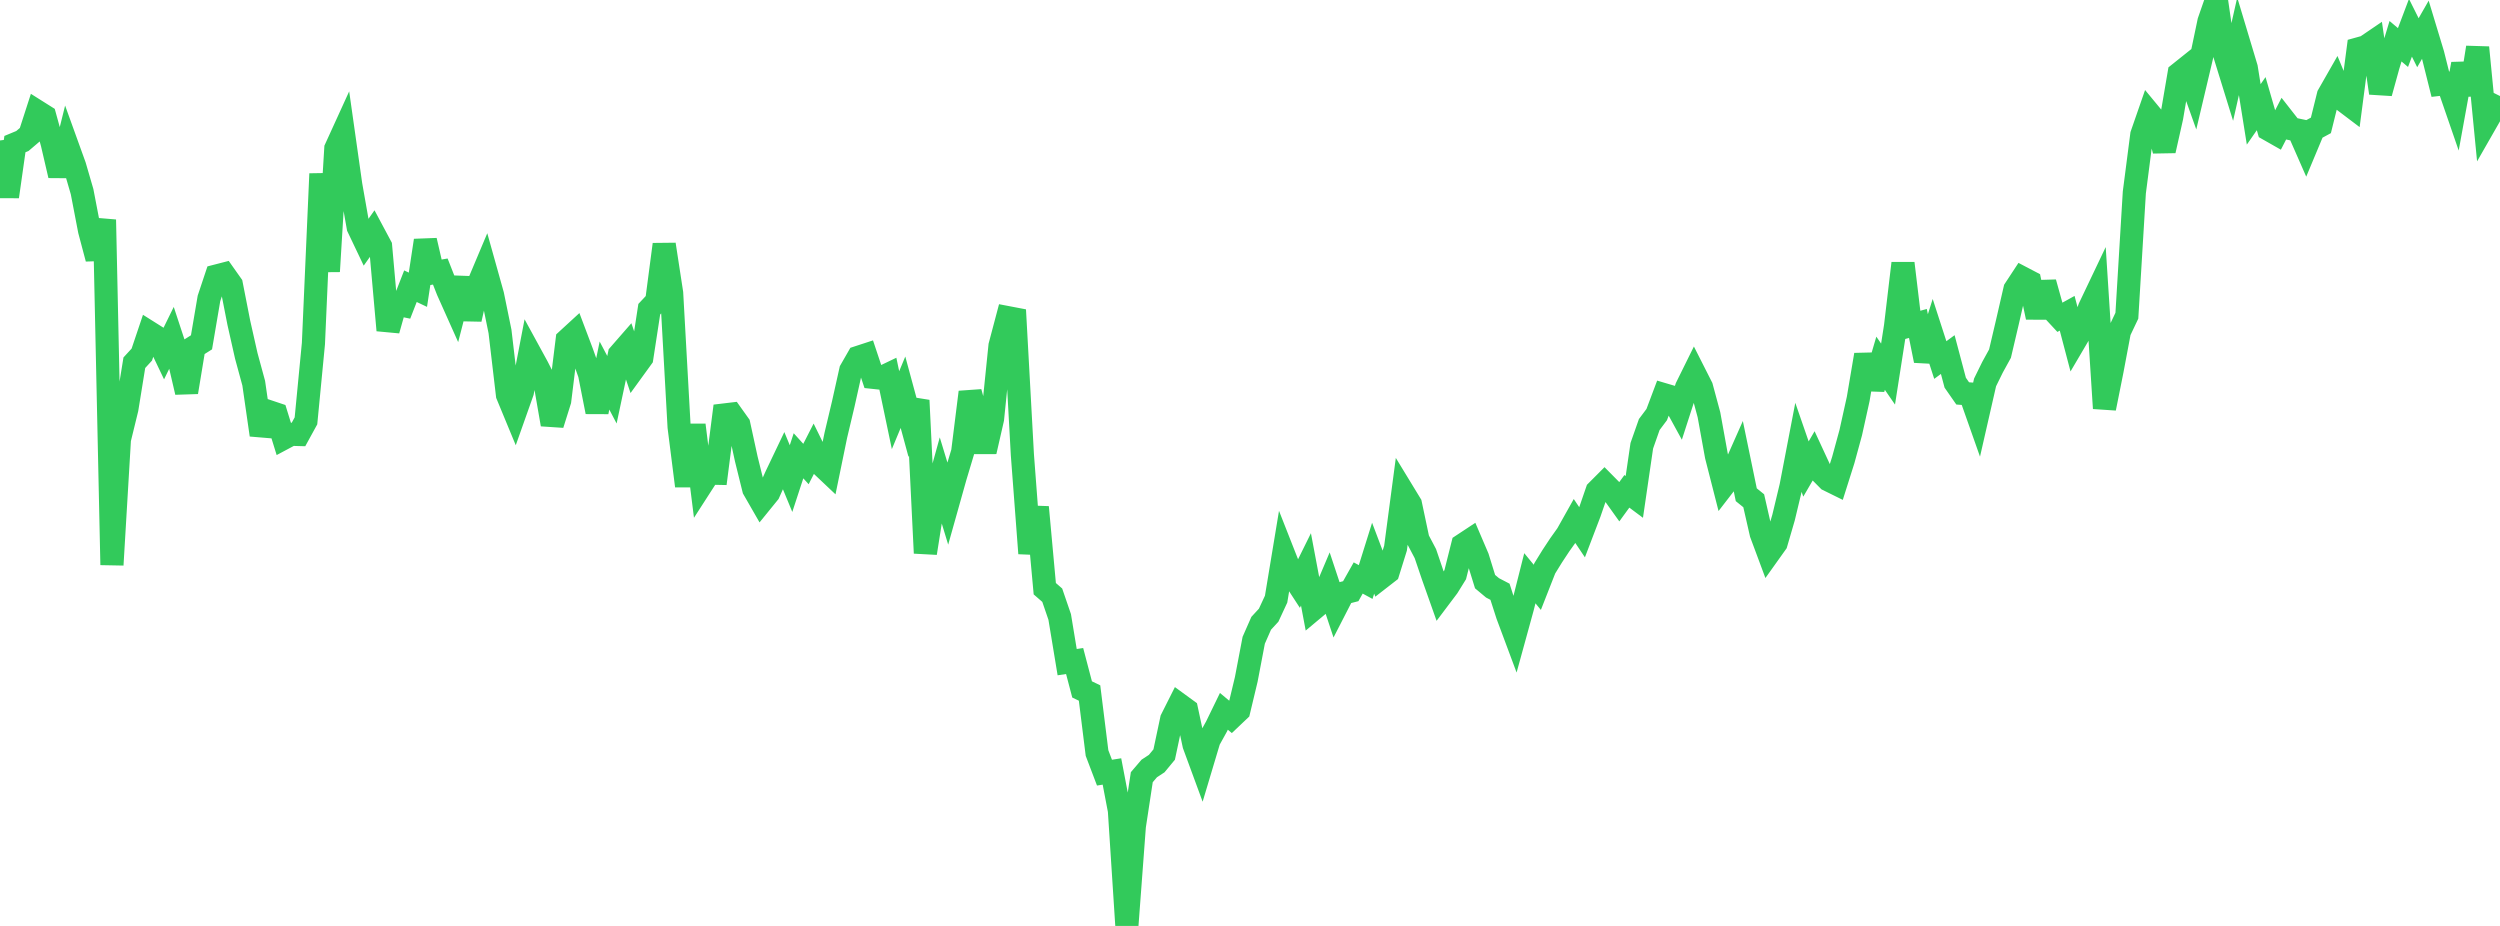 <?xml version="1.0" standalone="no"?>
<!DOCTYPE svg PUBLIC "-//W3C//DTD SVG 1.1//EN" "http://www.w3.org/Graphics/SVG/1.1/DTD/svg11.dtd">

<svg width="135" height="50" viewBox="0 0 135 50" preserveAspectRatio="none" 
  xmlns="http://www.w3.org/2000/svg"
  xmlns:xlink="http://www.w3.org/1999/xlink">


<polyline points="0.0, 7.584 0.403, 10.618 0.806, 7.781 1.209, 7.614 1.612, 7.271 2.015, 6.024 2.418, 6.278 2.821, 7.743 3.224, 9.475 3.627, 7.849 4.03, 8.965 4.433, 10.351 4.836, 12.446 5.239, 13.965 5.642, 11.865 6.045, 30.504 6.448, 23.727 6.851, 22.077 7.254, 19.587 7.657, 19.148 8.06, 17.951 8.463, 18.205 8.866, 19.049 9.269, 18.226 9.672, 19.448 10.075, 21.177 10.478, 18.739 10.881, 18.485 11.284, 16.115 11.687, 14.906 12.09, 14.802 12.493, 15.372 12.896, 17.427 13.299, 19.215 13.701, 20.692 14.104, 23.484 14.507, 22.226 14.91, 22.361 15.313, 23.666 15.716, 23.451 16.119, 23.462 16.522, 22.727 16.925, 18.551 17.328, 9.385 17.731, 14.655 18.134, 8.021 18.537, 7.138 18.94, 9.982 19.343, 12.267 19.746, 13.113 20.149, 12.543 20.552, 13.297 20.955, 17.834 21.358, 16.405 21.761, 16.489 22.164, 15.455 22.567, 15.646 22.97, 12.988 23.373, 14.734 23.776, 14.663 24.179, 15.687 24.582, 16.588 24.985, 15.025 25.388, 17.236 25.791, 15.445 26.194, 14.488 26.597, 15.928 27.0, 17.897 27.403, 21.325 27.806, 22.299 28.209, 21.161 28.612, 19.067 29.015, 19.805 29.418, 20.596 29.821, 22.917 30.224, 21.634 30.627, 18.361 31.03, 17.991 31.433, 19.059 31.836, 20.197 32.239, 22.24 32.642, 20.28 33.045, 21.046 33.448, 19.146 33.851, 18.684 34.254, 19.877 34.657, 19.321 35.06, 16.698 35.463, 16.268 35.866, 13.2 36.269, 15.827 36.672, 23.059 37.075, 26.243 37.478, 22.95 37.881, 26.175 38.284, 25.549 38.687, 25.557 39.09, 22.411 39.493, 22.363 39.896, 22.928 40.299, 24.781 40.701, 26.408 41.104, 27.109 41.507, 26.613 41.91, 25.713 42.313, 24.869 42.716, 25.844 43.119, 24.612 43.522, 25.057 43.925, 24.268 44.328, 25.088 44.731, 25.469 45.134, 23.507 45.537, 21.811 45.94, 20.002 46.343, 19.3 46.746, 19.168 47.149, 20.376 47.552, 20.419 47.955, 20.226 48.358, 22.15 48.761, 21.181 49.164, 22.668 49.567, 21.622 49.97, 29.867 50.373, 27.318 50.776, 25.86 51.179, 27.185 51.582, 25.751 51.985, 24.408 52.388, 21.177 52.791, 22.653 53.194, 24.382 53.597, 22.619 54.0, 18.672 54.403, 17.15 54.806, 17.227 55.209, 24.564 55.612, 29.881 56.015, 27.388 56.418, 31.79 56.821, 32.141 57.224, 33.316 57.627, 35.756 58.03, 35.695 58.433, 37.229 58.836, 37.423 59.239, 40.663 59.642, 41.723 60.045, 41.659 60.448, 43.77 60.851, 50.0 61.254, 44.618 61.657, 41.968 62.06, 41.497 62.463, 41.233 62.866, 40.745 63.269, 38.843 63.672, 38.042 64.075, 38.336 64.478, 40.22 64.881, 41.316 65.284, 39.968 65.687, 39.241 66.09, 38.412 66.493, 38.749 66.896, 38.366 67.299, 36.682 67.701, 34.574 68.104, 33.658 68.507, 33.221 68.91, 32.354 69.313, 29.919 69.716, 30.943 70.119, 31.563 70.522, 30.747 70.925, 32.887 71.328, 32.55 71.731, 31.599 72.134, 32.814 72.537, 32.029 72.94, 31.925 73.343, 31.211 73.746, 31.43 74.149, 30.142 74.552, 31.207 74.955, 30.894 75.358, 29.602 75.761, 26.564 76.164, 27.226 76.567, 29.13 76.97, 29.895 77.373, 31.081 77.776, 32.219 78.179, 31.684 78.582, 31.034 78.985, 29.431 79.388, 29.165 79.791, 30.107 80.194, 31.408 80.597, 31.745 81.0, 31.955 81.403, 33.207 81.806, 34.287 82.209, 32.82 82.612, 31.225 83.015, 31.716 83.418, 30.689 83.821, 30.036 84.224, 29.425 84.627, 28.859 85.03, 28.141 85.433, 28.744 85.836, 27.689 86.239, 26.518 86.642, 26.114 87.045, 26.522 87.448, 27.086 87.851, 26.532 88.254, 26.833 88.657, 24.071 89.06, 22.925 89.463, 22.387 89.866, 21.317 90.269, 21.436 90.672, 22.172 91.075, 20.924 91.478, 20.108 91.881, 20.904 92.284, 22.399 92.687, 24.62 93.09, 26.199 93.493, 25.677 93.896, 24.768 94.299, 26.716 94.701, 27.041 95.104, 28.809 95.507, 29.892 95.91, 29.327 96.313, 27.943 96.716, 26.262 97.119, 24.163 97.522, 25.328 97.925, 24.636 98.328, 25.506 98.731, 25.912 99.134, 26.111 99.537, 24.838 99.94, 23.363 100.343, 21.543 100.746, 19.16 101.149, 20.99 101.552, 19.615 101.955, 20.2 102.358, 17.621 102.761, 14.218 103.164, 17.578 103.567, 17.466 103.97, 19.472 104.373, 18.196 104.776, 19.442 105.179, 19.146 105.582, 20.665 105.985, 21.244 106.388, 21.275 106.791, 22.416 107.194, 20.649 107.597, 19.829 108.0, 19.096 108.403, 17.38 108.806, 15.626 109.209, 15.012 109.612, 15.223 110.015, 17.134 110.418, 15.257 110.821, 16.706 111.224, 17.14 111.627, 16.916 112.03, 18.447 112.433, 17.761 112.836, 16.626 113.239, 15.78 113.642, 22.048 114.045, 20.035 114.448, 17.897 114.851, 17.049 115.254, 10.393 115.657, 7.276 116.06, 6.116 116.463, 6.604 116.866, 8.134 117.269, 6.339 117.672, 3.977 118.075, 3.655 118.478, 4.787 118.881, 3.084 119.284, 1.16 119.687, 0.0 120.09, 2.804 120.493, 4.106 120.896, 2.323 121.299, 3.664 121.701, 6.177 122.104, 5.597 122.507, 6.989 122.91, 7.218 123.313, 6.435 123.716, 6.95 124.119, 7.035 124.522, 7.953 124.925, 6.989 125.328, 6.771 125.731, 5.146 126.134, 4.44 126.537, 5.412 126.94, 5.717 127.343, 2.642 127.746, 2.53 128.149, 2.256 128.552, 5.022 128.955, 3.563 129.358, 2.226 129.761, 2.567 130.164, 1.5 130.567, 2.307 130.97, 1.604 131.373, 2.935 131.776, 4.547 132.179, 4.5 132.582, 5.669 132.985, 3.455 133.388, 5.097 133.791, 2.565 134.194, 6.7 134.597, 5.996 135.0, 5.186" fill="none" stroke="#32ca5b" stroke-width="1.25"/>

</svg>